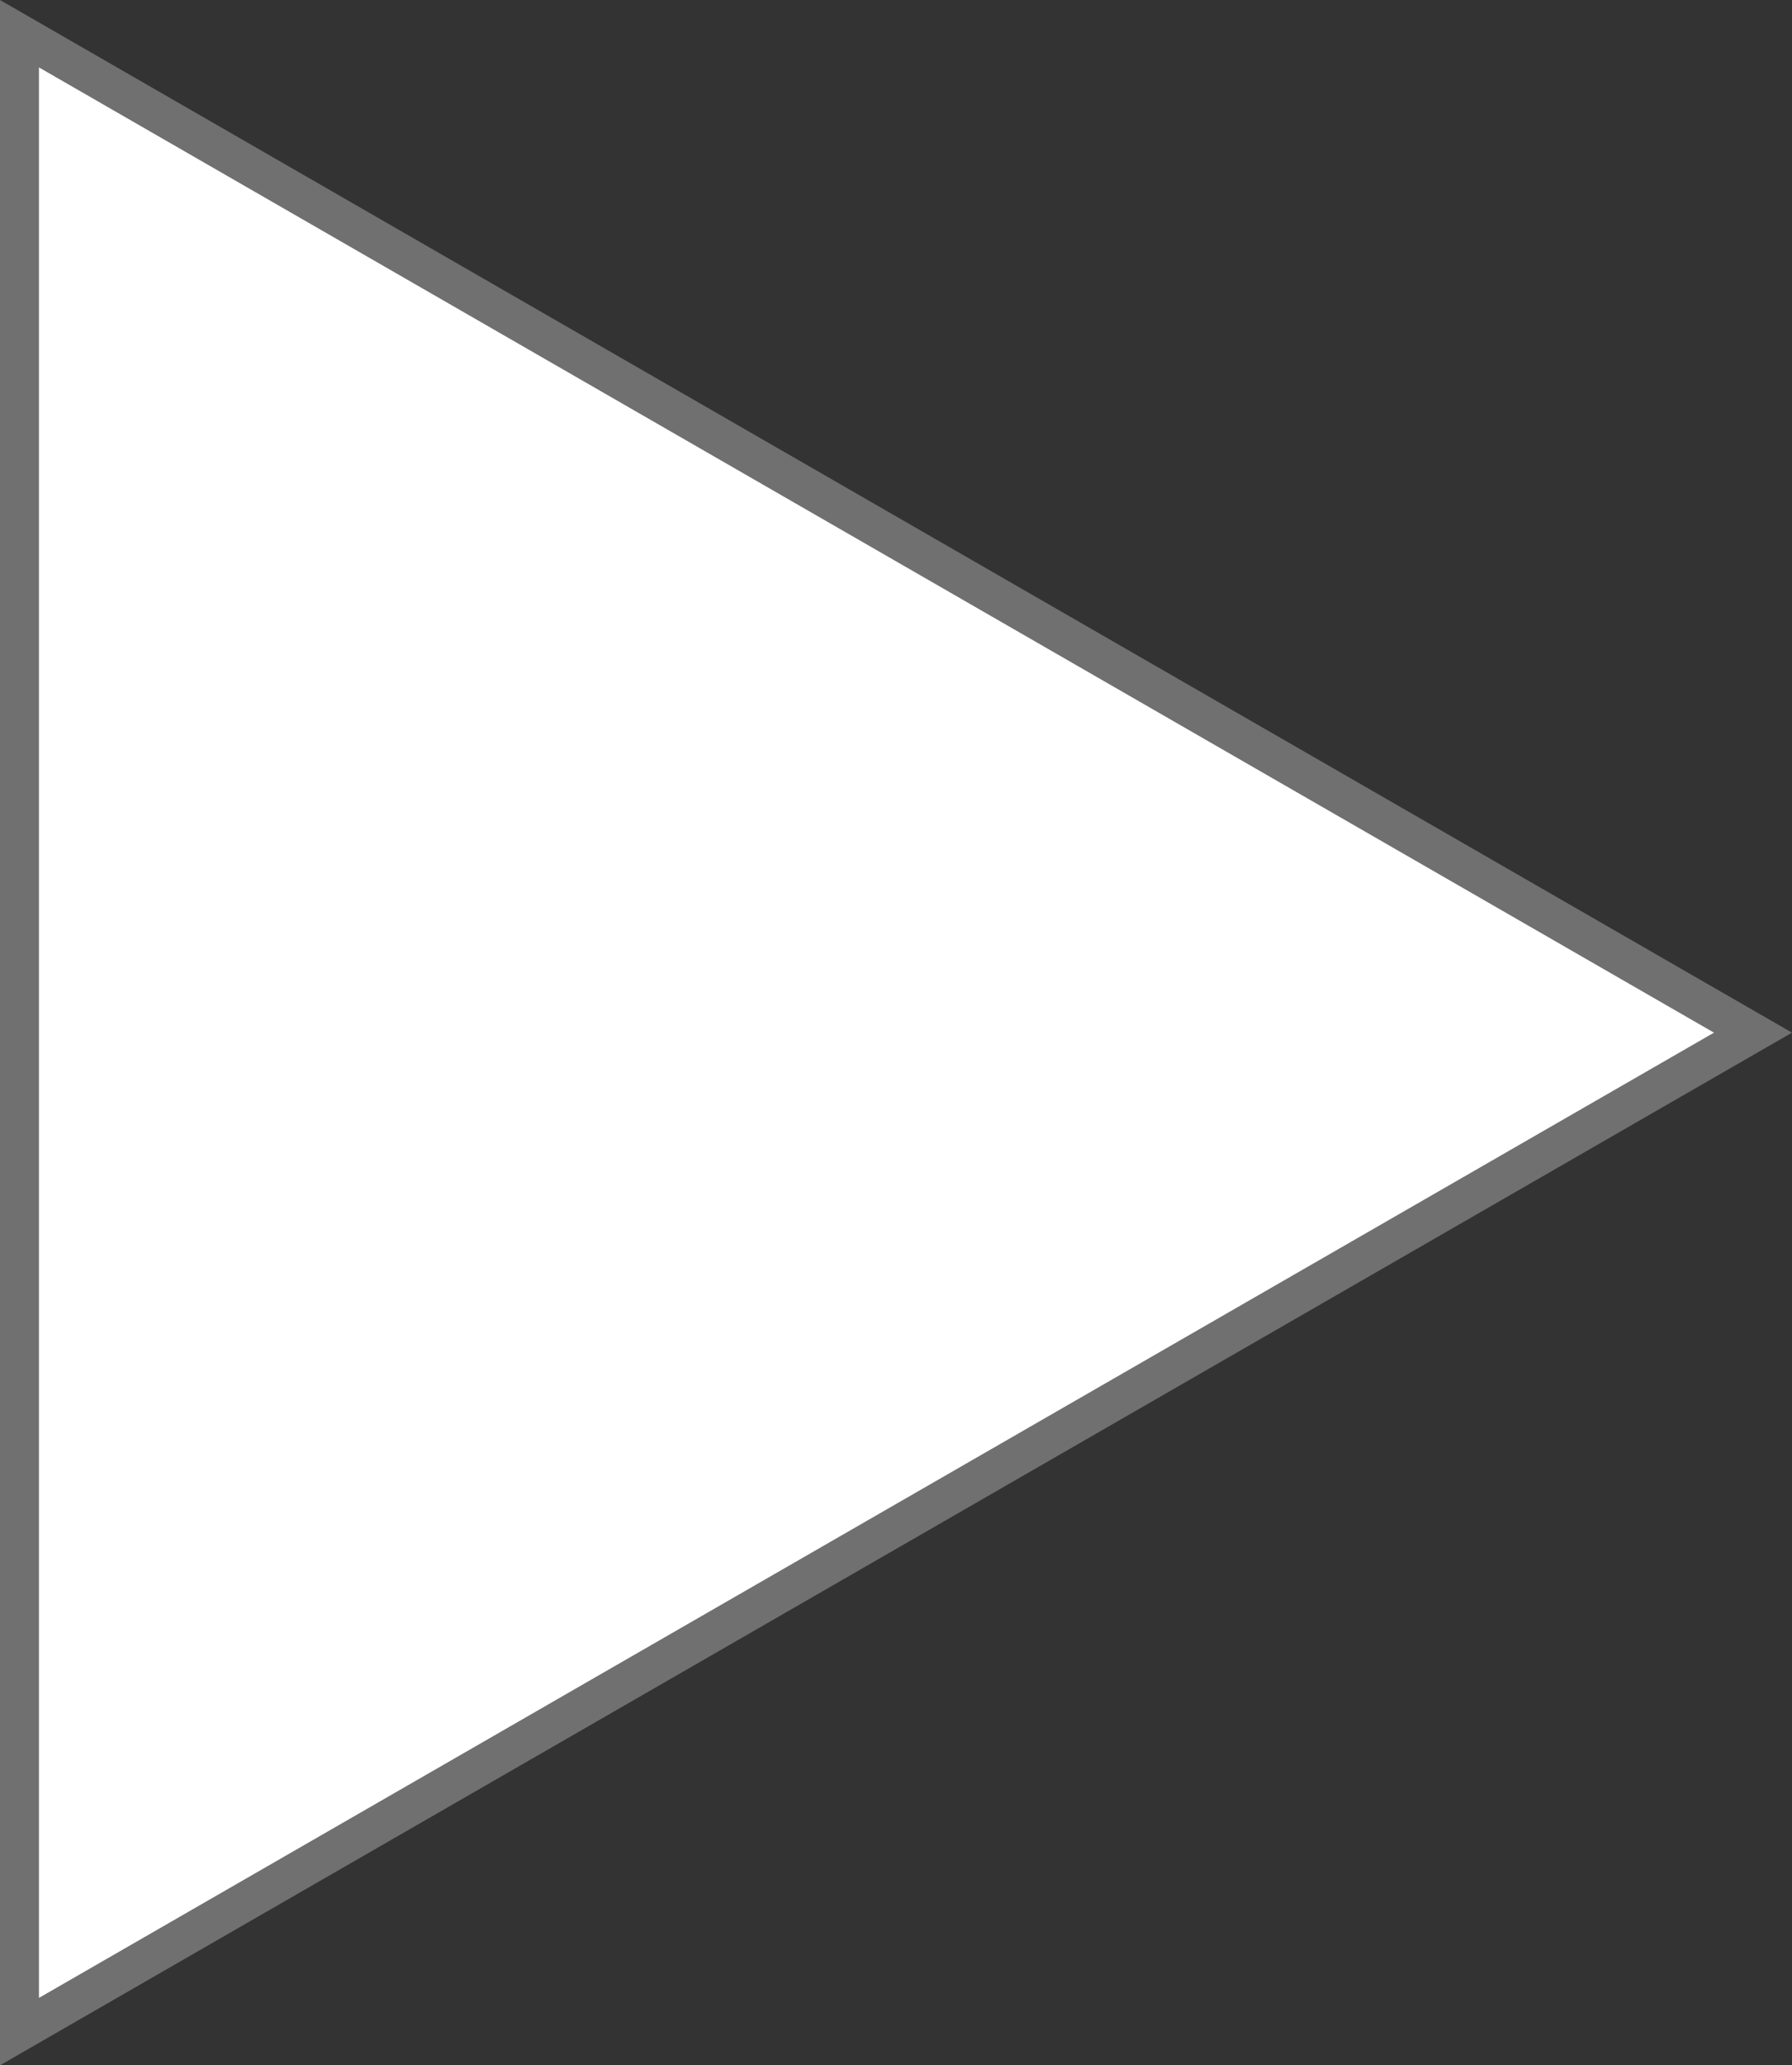 <svg xmlns="http://www.w3.org/2000/svg" width="46" height="53" viewBox="0 0 46 53">
  <rect x="0" y="0" width="46" height="53" fill="#333333" stroke="none"/>
  <g id="Polygon_1" data-name="Polygon 1" transform="translate(46) rotate(90)" fill="#fff">
    <path d="M 52.135 45.5 L 0.865 45.5 L 26.5 1.002 L 52.135 45.5 Z" stroke="none"/>
    <path d="M 26.5 2.003 L 1.73 45 L 51.27 45 L 26.5 2.003 M 26.5 0 L 53 46 L 0 46 L 26.5 0 Z" stroke="none" fill="#707070"/>
  </g>
</svg>
